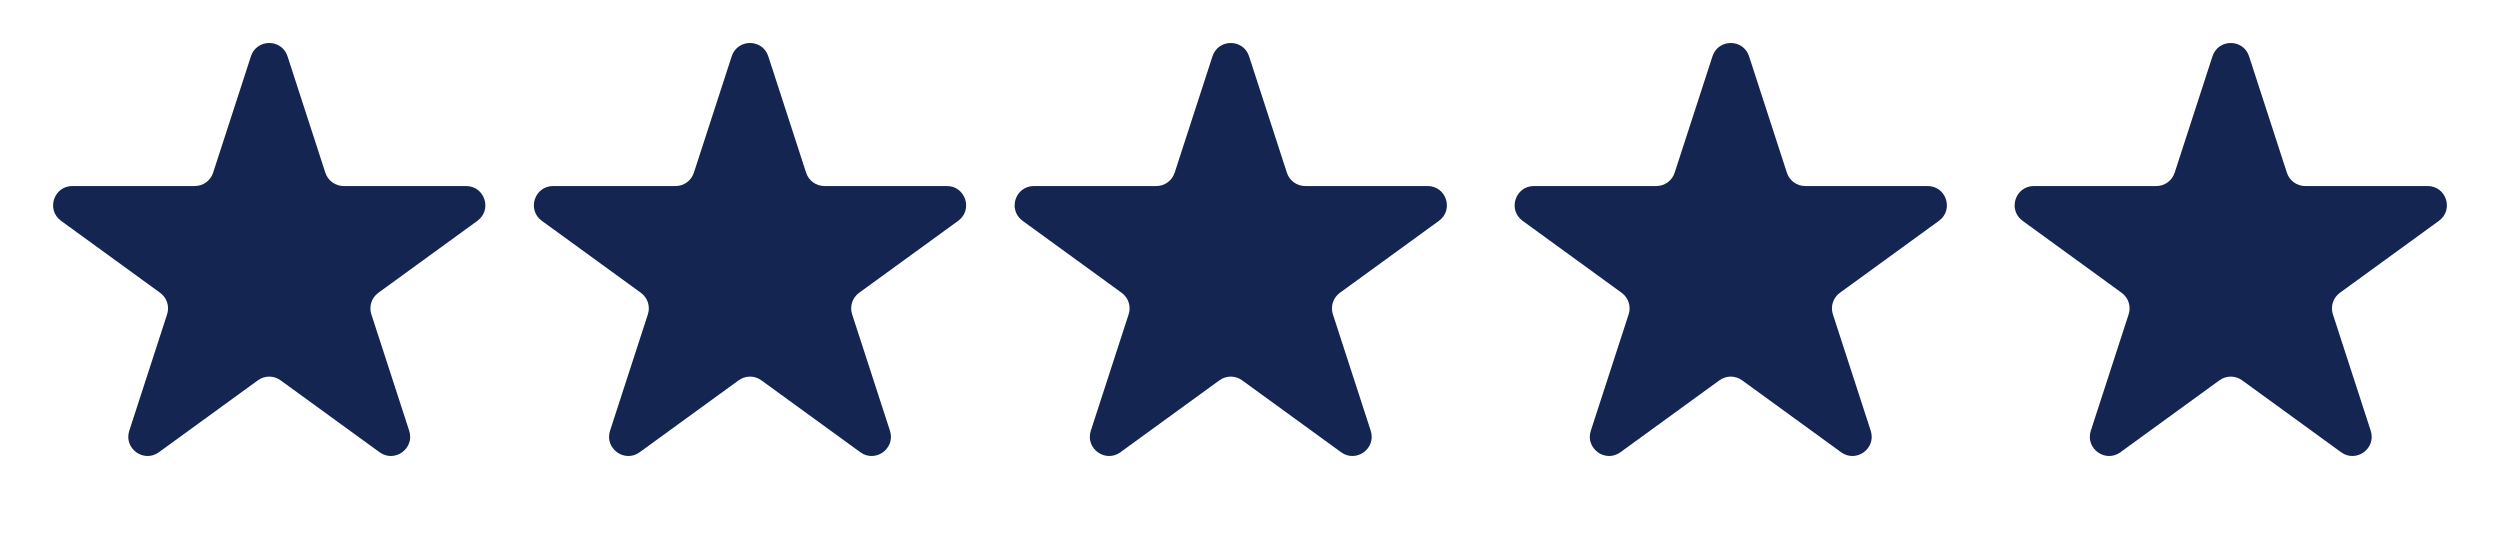 <svg width="130" height="28" viewBox="0 0 130 28" fill="none" xmlns="http://www.w3.org/2000/svg">
<path d="M13.049 2.927C13.348 2.006 14.652 2.006 14.951 2.927L16.919 8.983C17.053 9.395 17.436 9.674 17.87 9.674H24.237C25.206 9.674 25.609 10.913 24.825 11.483L19.674 15.225C19.323 15.48 19.176 15.931 19.31 16.343L21.278 22.399C21.577 23.32 20.523 24.087 19.739 23.517L14.588 19.775C14.237 19.52 13.763 19.52 13.412 19.775L8.261 23.517C7.477 24.087 6.423 23.32 6.722 22.399L8.69 16.343C8.824 15.931 8.677 15.48 8.326 15.225L3.175 11.483C2.391 10.913 2.794 9.674 3.763 9.674H10.13C10.563 9.674 10.947 9.395 11.081 8.983L13.049 2.927Z" fill="#142551"/>
<path d="M38.049 2.927C38.348 2.006 39.652 2.006 39.951 2.927L41.919 8.983C42.053 9.395 42.437 9.674 42.87 9.674H49.237C50.206 9.674 50.609 10.913 49.825 11.483L44.674 15.225C44.323 15.48 44.176 15.931 44.31 16.343L46.278 22.399C46.577 23.32 45.523 24.087 44.739 23.517L39.588 19.775C39.237 19.52 38.763 19.52 38.412 19.775L33.261 23.517C32.477 24.087 31.423 23.32 31.722 22.399L33.69 16.343C33.824 15.931 33.677 15.48 33.326 15.225L28.175 11.483C27.391 10.913 27.794 9.674 28.763 9.674H35.13C35.563 9.674 35.947 9.395 36.081 8.983L38.049 2.927Z" fill="#142551"/>
<path d="M63.049 2.927C63.348 2.006 64.652 2.006 64.951 2.927L66.919 8.983C67.053 9.395 67.436 9.674 67.87 9.674H74.237C75.206 9.674 75.609 10.913 74.825 11.483L69.674 15.225C69.323 15.48 69.176 15.931 69.31 16.343L71.278 22.399C71.577 23.32 70.523 24.087 69.739 23.517L64.588 19.775C64.237 19.52 63.763 19.52 63.412 19.775L58.261 23.517C57.477 24.087 56.423 23.32 56.722 22.399L58.69 16.343C58.824 15.931 58.677 15.48 58.326 15.225L53.175 11.483C52.391 10.913 52.794 9.674 53.763 9.674H60.13C60.563 9.674 60.947 9.395 61.081 8.983L63.049 2.927Z" fill="#142551"/>
<path d="M89.049 2.927C89.348 2.006 90.652 2.006 90.951 2.927L92.919 8.983C93.053 9.395 93.436 9.674 93.87 9.674H100.237C101.206 9.674 101.609 10.913 100.825 11.483L95.674 15.225C95.323 15.48 95.176 15.931 95.31 16.343L97.278 22.399C97.577 23.32 96.523 24.087 95.739 23.517L90.588 19.775C90.237 19.52 89.763 19.52 89.412 19.775L84.261 23.517C83.477 24.087 82.423 23.32 82.722 22.399L84.69 16.343C84.824 15.931 84.677 15.48 84.326 15.225L79.175 11.483C78.391 10.913 78.794 9.674 79.763 9.674H86.13C86.564 9.674 86.947 9.395 87.081 8.983L89.049 2.927Z" fill="#142551"/>
<path d="M115.049 2.927C115.348 2.006 116.652 2.006 116.951 2.927L118.919 8.983C119.053 9.395 119.437 9.674 119.87 9.674H126.237C127.206 9.674 127.609 10.913 126.825 11.483L121.674 15.225C121.323 15.48 121.176 15.931 121.31 16.343L123.278 22.399C123.577 23.32 122.523 24.087 121.739 23.517L116.588 19.775C116.237 19.52 115.763 19.52 115.412 19.775L110.261 23.517C109.477 24.087 108.423 23.32 108.722 22.399L110.69 16.343C110.824 15.931 110.677 15.48 110.326 15.225L105.175 11.483C104.391 10.913 104.794 9.674 105.763 9.674H112.13C112.563 9.674 112.947 9.395 113.081 8.983L115.049 2.927Z" fill="#142551"/>
</svg>

